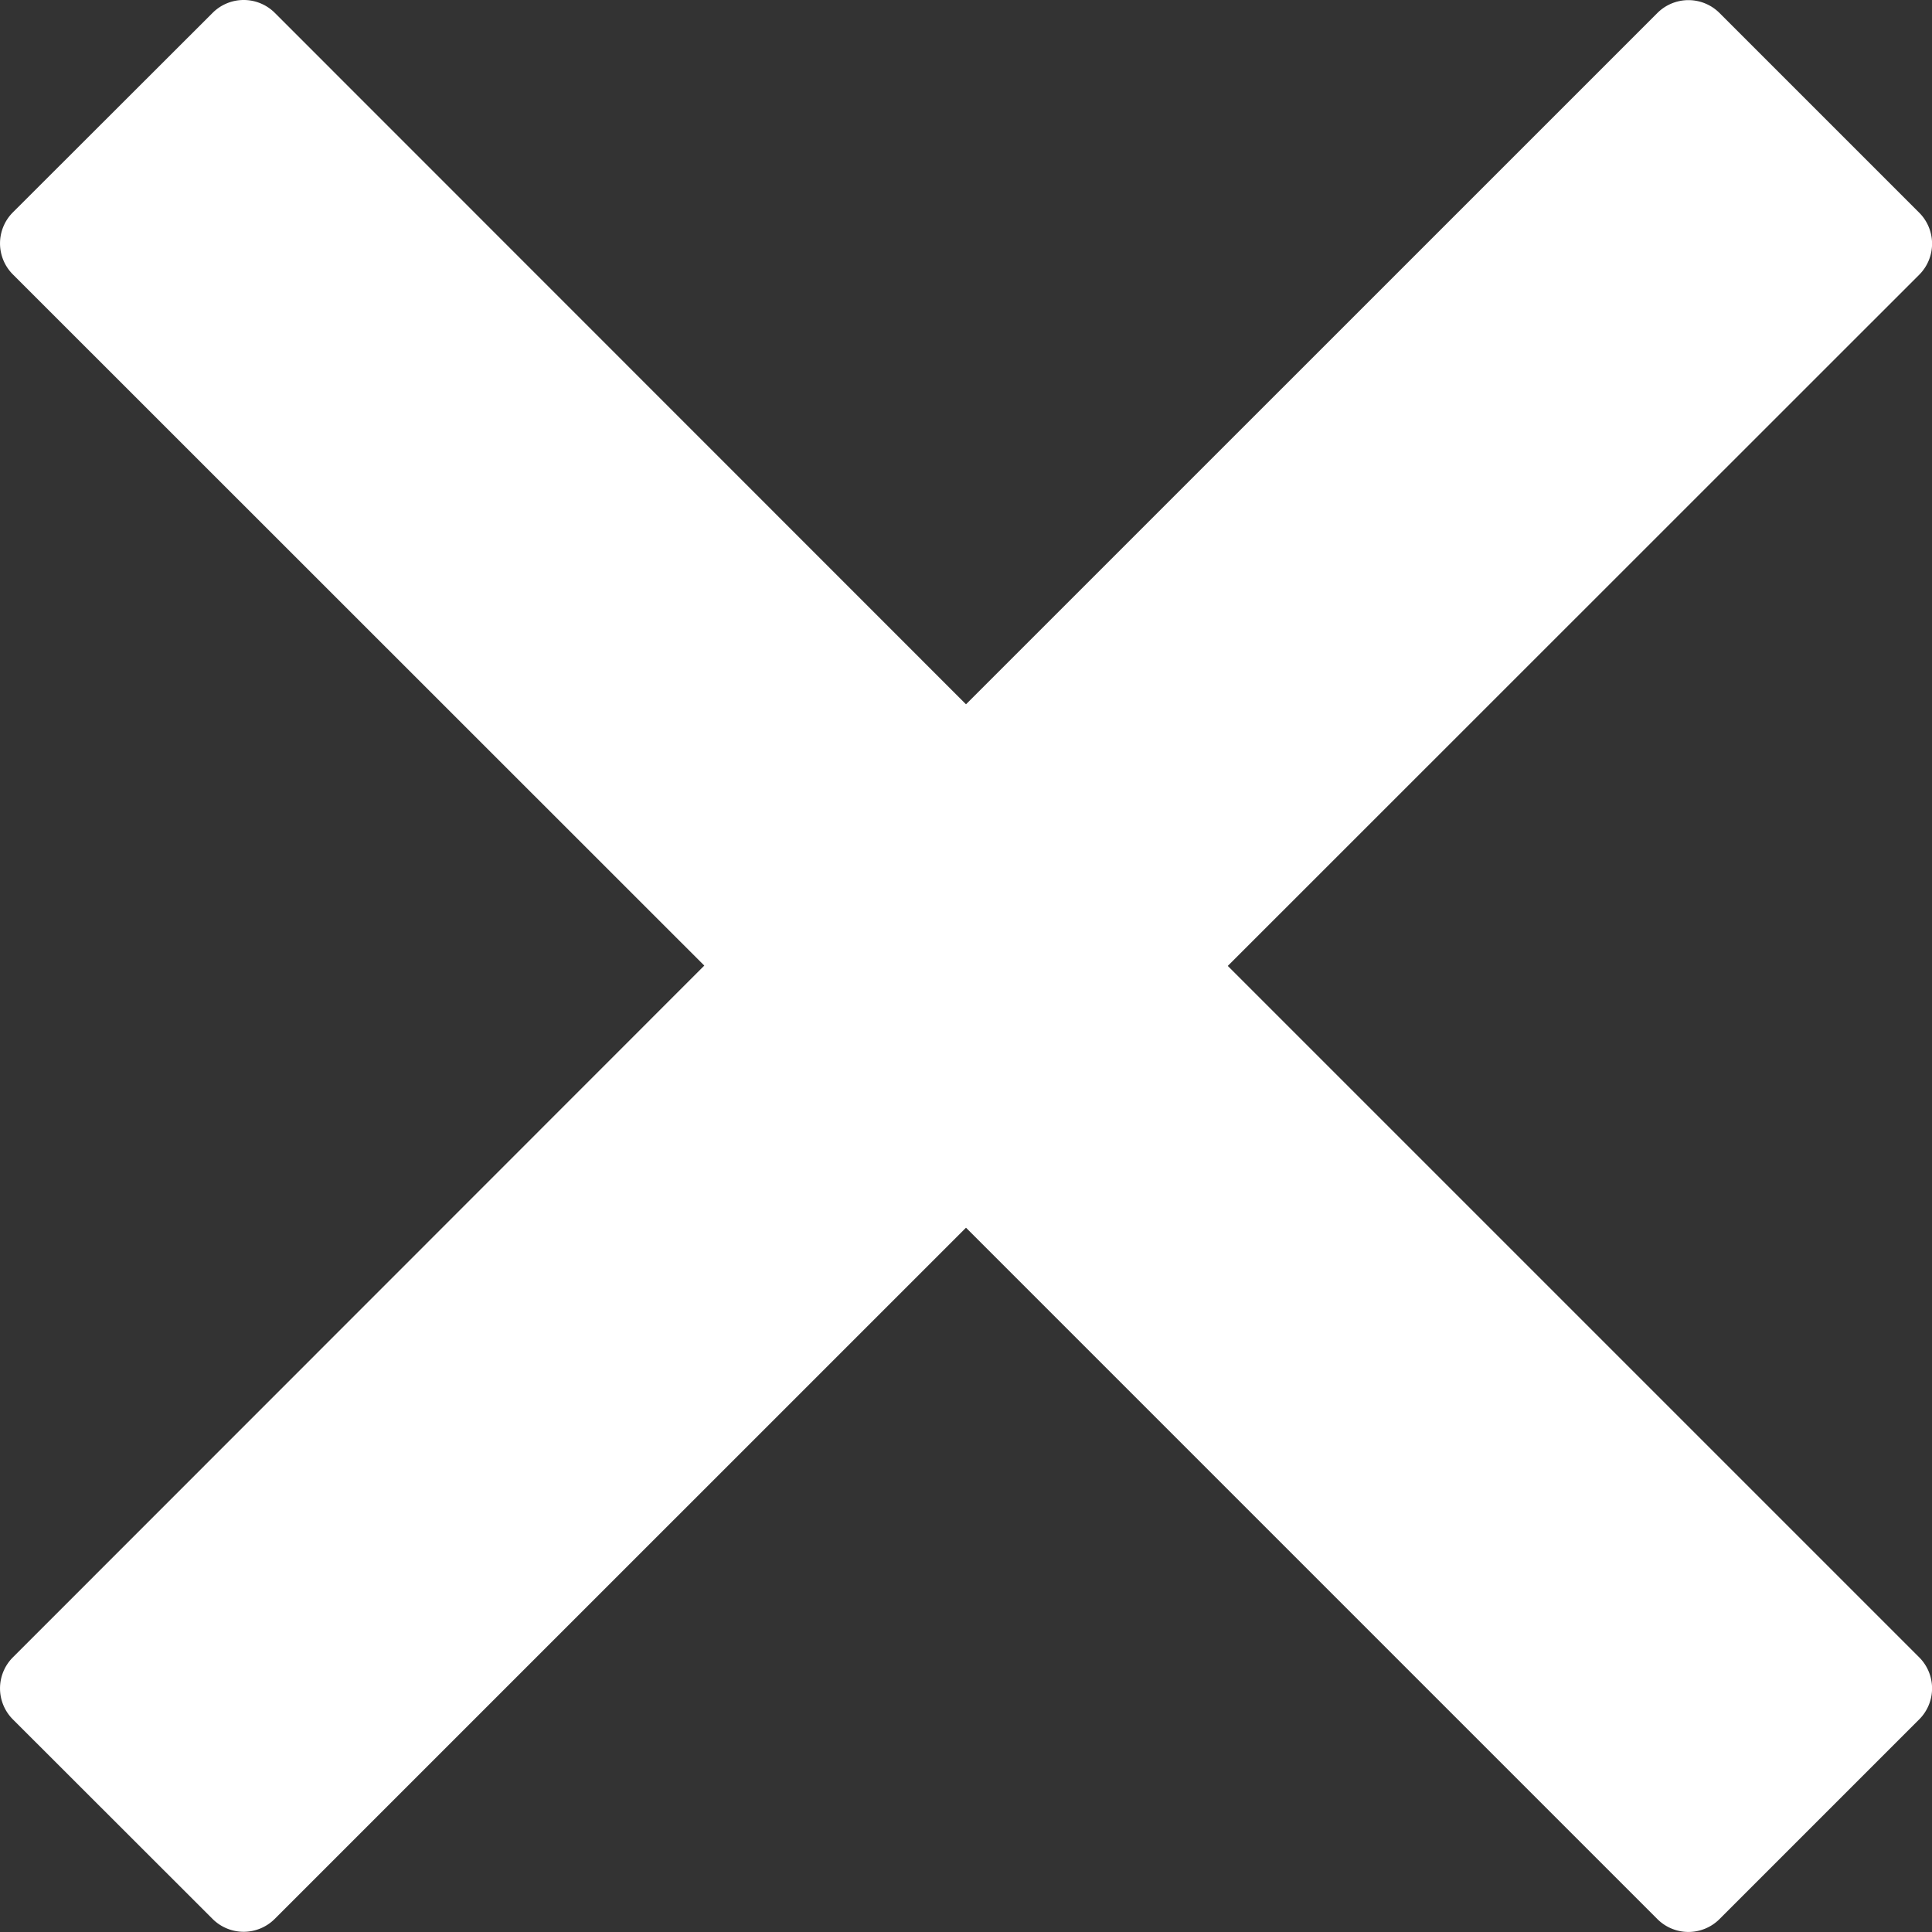 <svg xmlns="http://www.w3.org/2000/svg" width="24" height="24" viewBox="0 0 24 24">
  <rect x="0" y="0" width="24" height="24" fill="#333333" stroke="none"/>
  <path id="cross" d="M9.019,958.362a.546.546,0,0,0-.378.16L6.16,961a.545.545,0,0,0,0,.771l8.589,8.586L6.16,978.95a.545.545,0,0,0,0,.771L8.641,982.2a.546.546,0,0,0,.771,0L18,973.613l8.589,8.589a.546.546,0,0,0,.771,0l2.481-2.481a.545.545,0,0,0,0-.771l-8.589-8.589,8.589-8.586a.545.545,0,0,0,0-.771l-2.481-2.481a.546.546,0,0,0-.771,0L18,967.111l-8.586-8.589A.547.547,0,0,0,9.019,958.362Z" transform="translate(-6 -958.362)" fill-rule="evenodd" fill="#FFFFFF" />
</svg>

